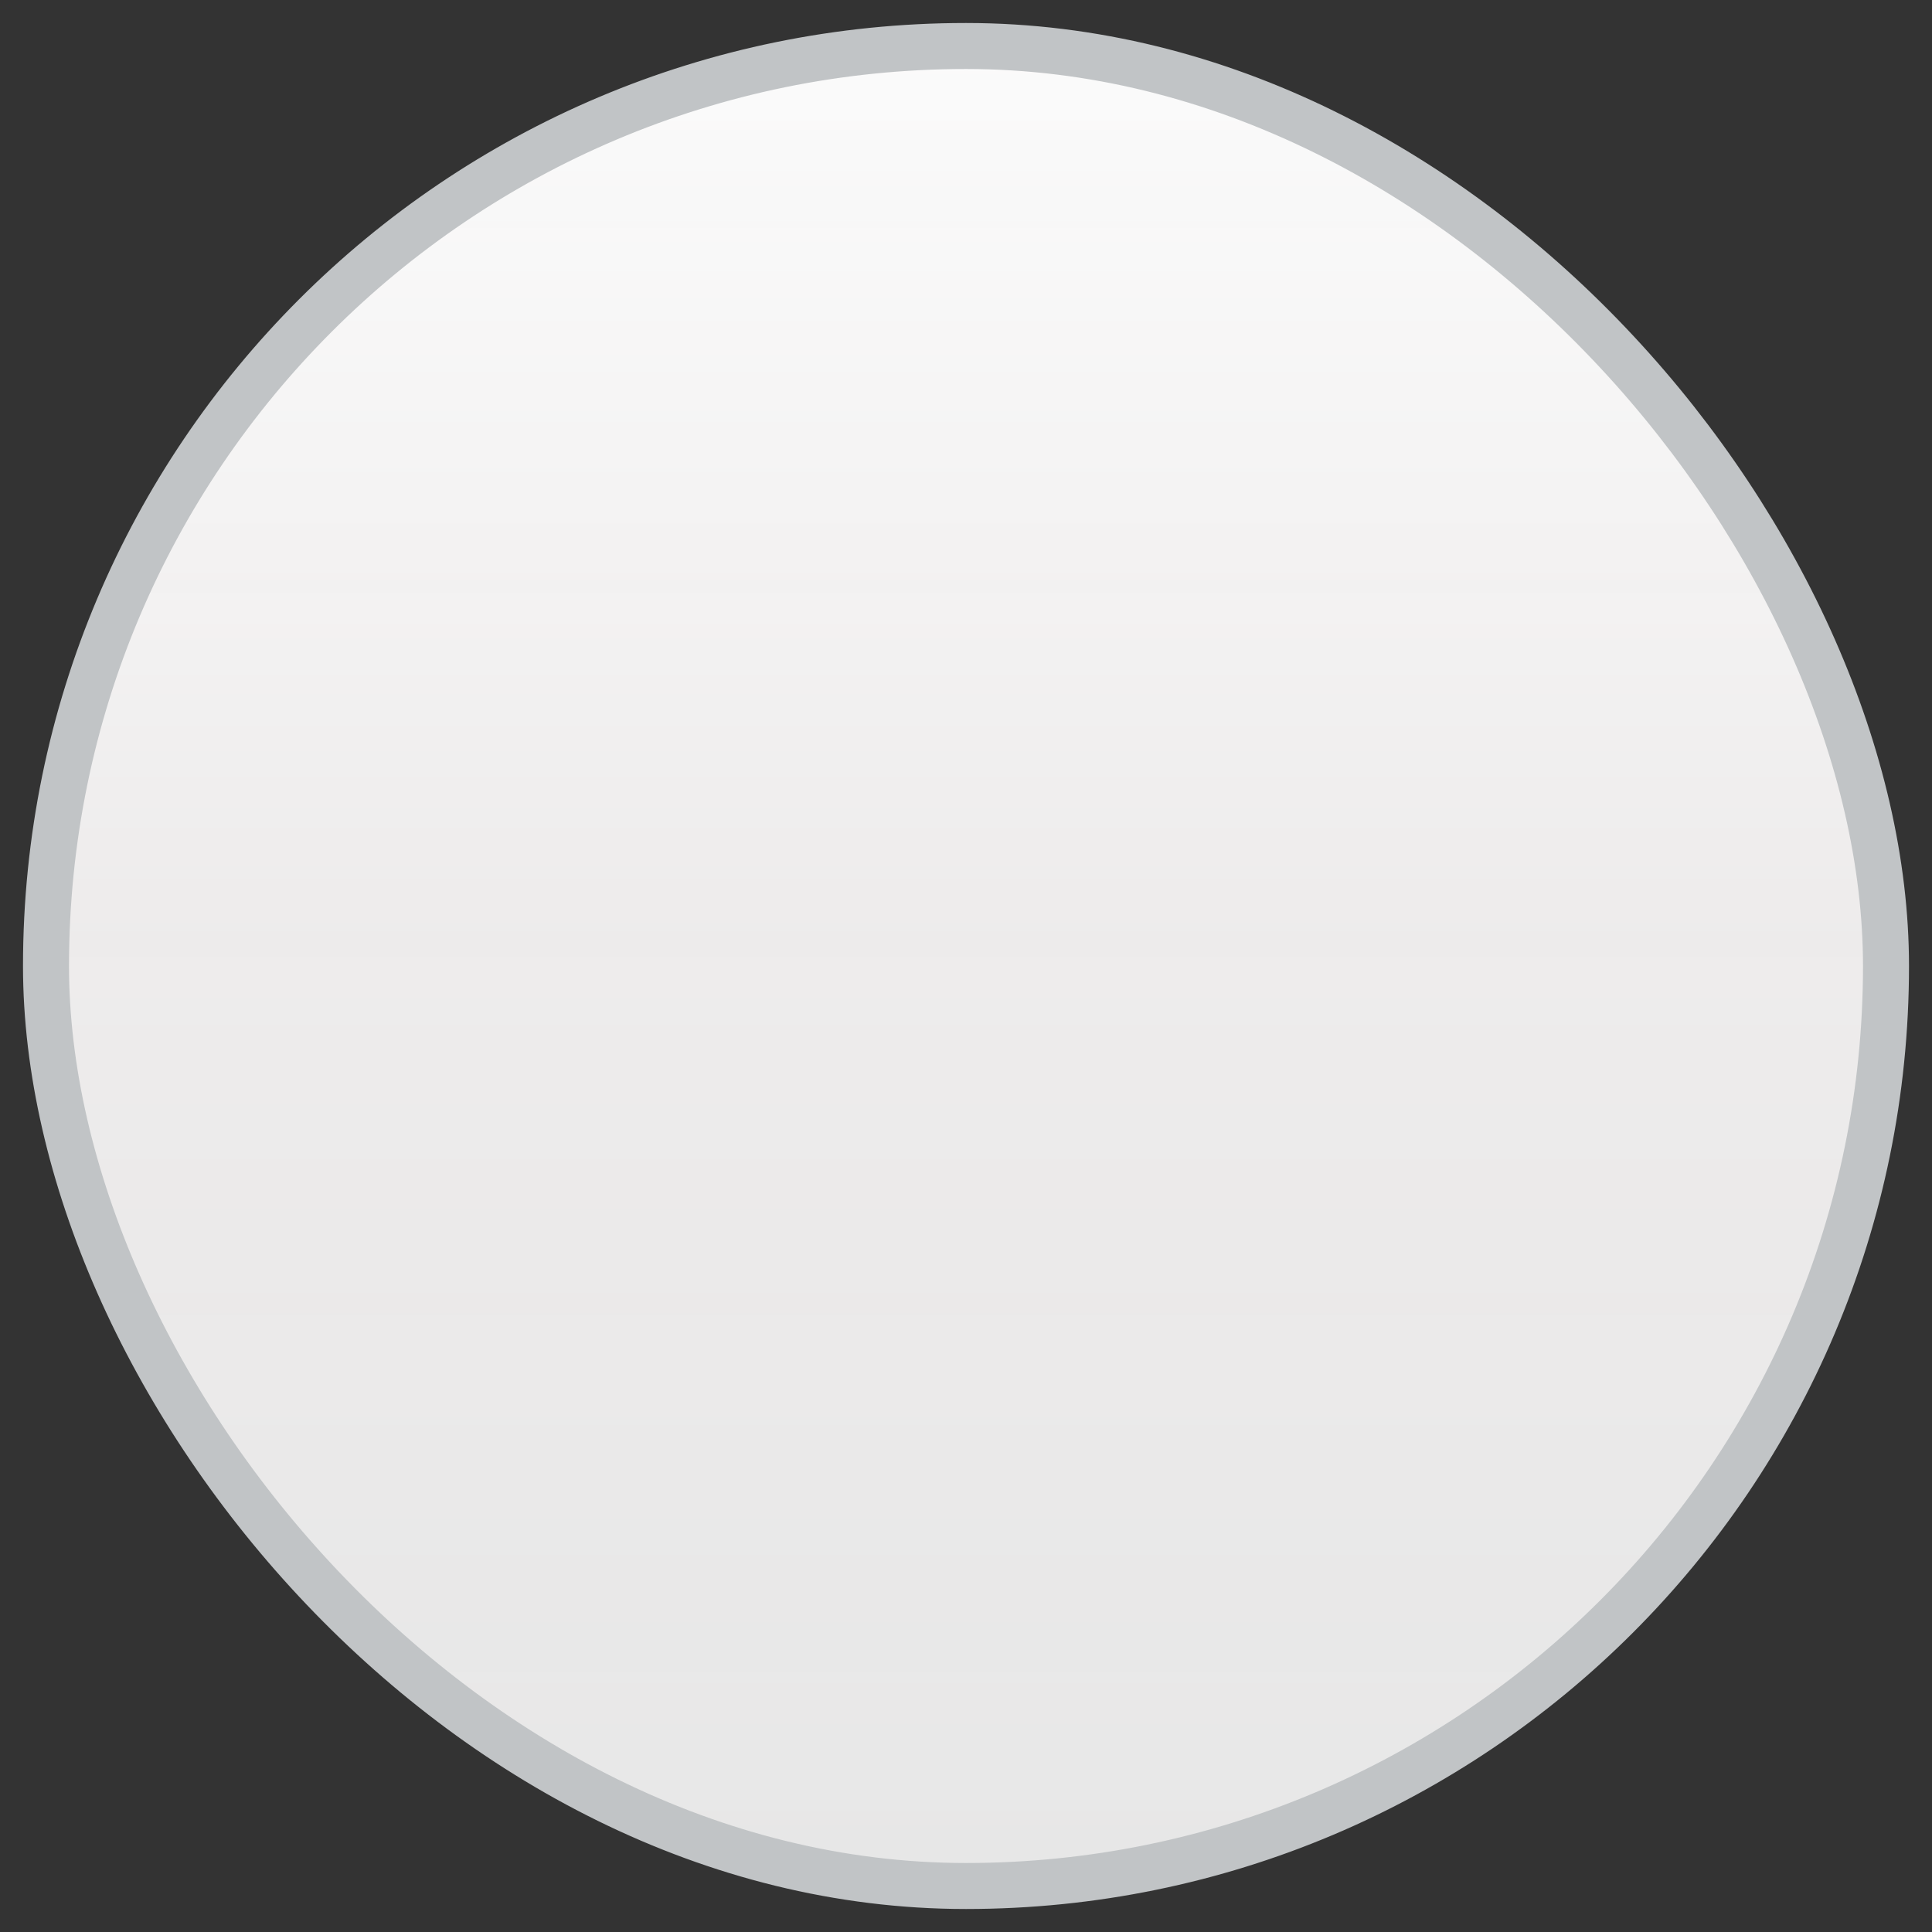 <svg width="42" height="42" viewBox="0 0 42 42" fill="none" xmlns="http://www.w3.org/2000/svg">
<rect x="0" y="0" width="42" height="42" fill="#333333" stroke="none"/>
<rect x="1" y="1" width="40" height="40" rx="20" fill="url(#paint0_linear_2010_4058)" stroke="#C1C4C6"/>
<defs>
<linearGradient id="paint0_linear_2010_4058" x1="21" y1="1" x2="21" y2="41" gradientUnits="userSpaceOnUse">
<stop stop-color="#FBFBFB"/>
<stop offset="0.495" stop-color="#F7F5F5" stop-opacity="0.951"/>
<stop offset="1" stop-color="#FBFBFB" stop-opacity="0.9"/>
</linearGradient>
</defs>
</svg>
